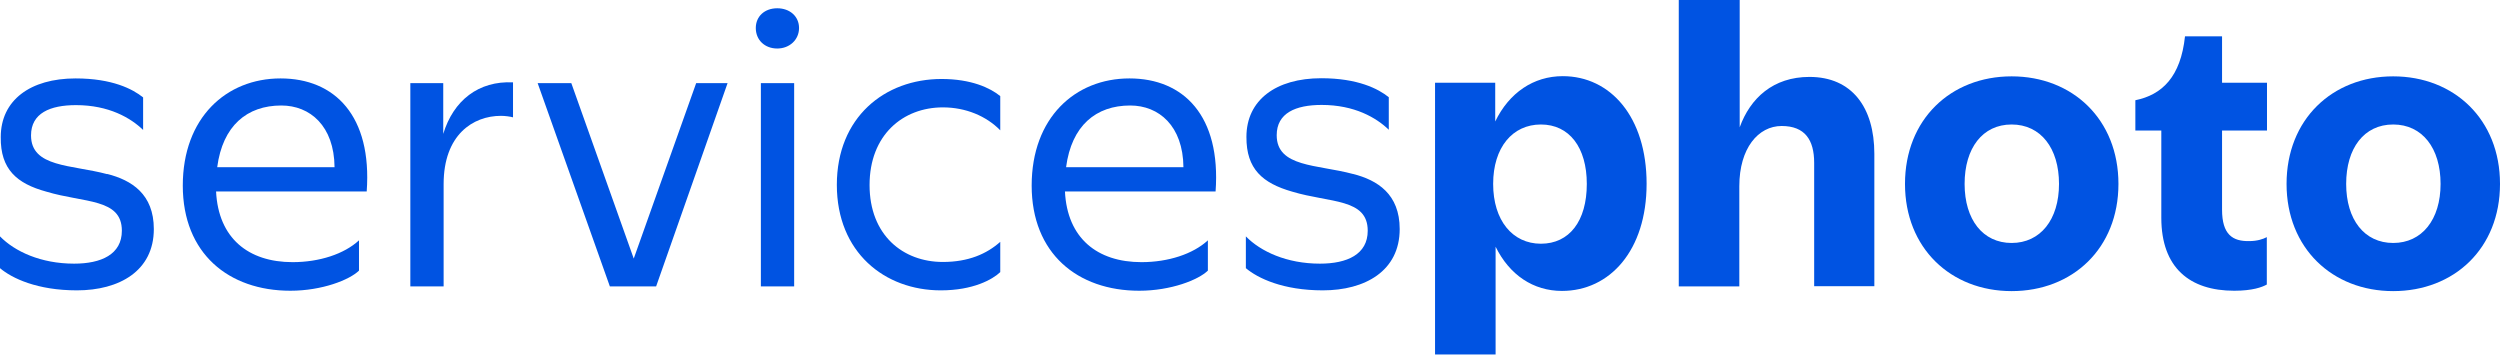 <?xml version="1.0" encoding="UTF-8"?>
<svg id="Layer_2" data-name="Layer 2" xmlns="http://www.w3.org/2000/svg" viewBox="0 0 132.94 18.86">
  <defs>
    <style>
      .cls-1 {
        fill: #0053e2;
      }
    </style>
  </defs>
  <g id="Layer_1-2" data-name="Layer 1">
    <g>
      <path class="cls-1" d="M5.7,9.25c1.3.33,2.48,1.07,2.48,2.93,0,2.23-1.84,3.26-4.09,3.26-2.11,0-3.45-.64-4.09-1.18v-1.69c.78.8,2.17,1.45,3.94,1.45,1.44,0,2.54-.49,2.54-1.75,0-1.73-2-1.47-4.02-2.08C.89,9.76.02,9,.04,7.29c0-1.96,1.57-3.12,3.98-3.12,1.94,0,3.03.56,3.59,1.01v1.73c-.66-.64-1.82-1.32-3.57-1.32-1.38,0-2.39.43-2.39,1.61,0,1.71,2.15,1.55,4.05,2.06Z"/>
      <path class="cls-1" d="M15.44,15.46c-3.28,0-5.72-1.98-5.72-5.59s2.31-5.7,5.2-5.7,4.87,2,4.58,6.01h-8.01c.12,2.48,1.71,3.76,4.07,3.76,1.42,0,2.74-.43,3.53-1.16v1.61c-.5.49-1.96,1.07-3.65,1.07ZM11.54,8.89h6.25c-.02-2.19-1.3-3.28-2.83-3.28-1.82,0-3.12,1.07-3.41,3.28Z"/>
      <path class="cls-1" d="M23.59,15.23h-1.77V4.42h1.75v2.7c.54-1.78,1.88-2.83,3.71-2.74v1.86c-.14-.04-.41-.08-.64-.08-1.49,0-3.05,1.01-3.05,3.63v5.43Z"/>
      <path class="cls-1" d="M30.38,4.42l3.32,9.33,3.32-9.33h1.67l-3.8,10.81h-2.46l-3.84-10.81h1.8Z"/>
      <path class="cls-1" d="M40.19,1.49c0-.62.47-1.05,1.14-1.05s1.16.43,1.16,1.05-.5,1.09-1.16,1.09-1.14-.45-1.14-1.09ZM42.23,15.23h-1.77V4.42h1.77v10.81Z"/>
      <path class="cls-1" d="M53.19,6.93c-.74-.76-1.84-1.22-3.05-1.22-2.13,0-3.9,1.47-3.9,4.13s1.77,4.09,3.9,4.09c1.36,0,2.33-.43,3.05-1.07v1.61c-.41.39-1.44.97-3.16.97-2.99,0-5.53-2.02-5.53-5.61s2.54-5.63,5.57-5.63c1.57,0,2.58.47,3.12.91v1.8Z"/>
      <path class="cls-1" d="M60.58,15.46c-3.28,0-5.72-1.98-5.72-5.59s2.31-5.7,5.2-5.7,4.87,2,4.58,6.01h-8.01c.12,2.48,1.71,3.76,4.07,3.76,1.42,0,2.74-.43,3.53-1.16v1.61c-.5.49-1.96,1.07-3.65,1.07ZM56.68,8.89h6.25c-.02-2.19-1.3-3.28-2.83-3.28-1.82,0-3.12,1.07-3.41,3.28Z"/>
      <path class="cls-1" d="M71.95,9.25c1.3.33,2.48,1.07,2.48,2.93,0,2.23-1.84,3.26-4.09,3.26-2.11,0-3.45-.64-4.09-1.18v-1.69c.78.8,2.17,1.45,3.94,1.45,1.44,0,2.54-.49,2.54-1.75,0-1.73-2-1.47-4.02-2.08-1.57-.45-2.44-1.2-2.43-2.91,0-1.96,1.57-3.12,3.98-3.12,1.94,0,3.03.56,3.59,1.01v1.73c-.66-.64-1.82-1.32-3.57-1.32-1.38,0-2.39.43-2.39,1.61,0,1.71,2.15,1.55,4.05,2.06Z"/>
      <path class="cls-1" d="M79.53,13.13v5.72h-3.22V4.4h3.2v2.06c.74-1.53,2.04-2.41,3.59-2.41,2.54,0,4.46,2.17,4.46,5.72s-1.96,5.7-4.5,5.7c-1.53,0-2.79-.85-3.53-2.35ZM84.38,9.78c0-1.94-.93-3.16-2.44-3.16s-2.54,1.22-2.54,3.16,1.03,3.18,2.54,3.18,2.44-1.2,2.44-3.18Z"/>
      <path class="cls-1" d="M92.49,15.23h-3.22V0h3.24v6.77c.56-1.55,1.78-2.68,3.71-2.68,2.25,0,3.45,1.61,3.45,4.09v7.04h-3.2v-6.56c0-1.22-.49-1.96-1.73-1.96s-2.25,1.18-2.25,3.2v5.32Z"/>
      <path class="cls-1" d="M101.3,9.78c0-3.43,2.43-5.72,5.67-5.72s5.68,2.29,5.68,5.72-2.44,5.7-5.68,5.7-5.67-2.29-5.67-5.7ZM109.49,9.78c0-1.9-.97-3.16-2.52-3.16s-2.5,1.26-2.5,3.16.97,3.14,2.5,3.14,2.52-1.24,2.52-3.14Z"/>
      <path class="cls-1" d="M118.16,1.94v2.46h2.39v2.54h-2.39v4.21c0,1.32.56,1.69,1.45,1.67.41,0,.72-.1.93-.21v2.52c-.25.14-.76.33-1.73.33-2.37,0-3.88-1.22-3.88-3.88v-4.64h-1.38v-1.61c1.42-.29,2.41-1.24,2.64-3.4h1.96Z"/>
      <path class="cls-1" d="M121.59,9.78c0-3.43,2.43-5.72,5.67-5.72s5.68,2.29,5.68,5.72-2.44,5.7-5.68,5.7-5.67-2.29-5.67-5.7ZM129.78,9.78c0-1.9-.97-3.16-2.52-3.16s-2.5,1.26-2.5,3.16.97,3.14,2.5,3.14,2.52-1.24,2.52-3.14Z"/>
    </g>
  </g>
</svg>